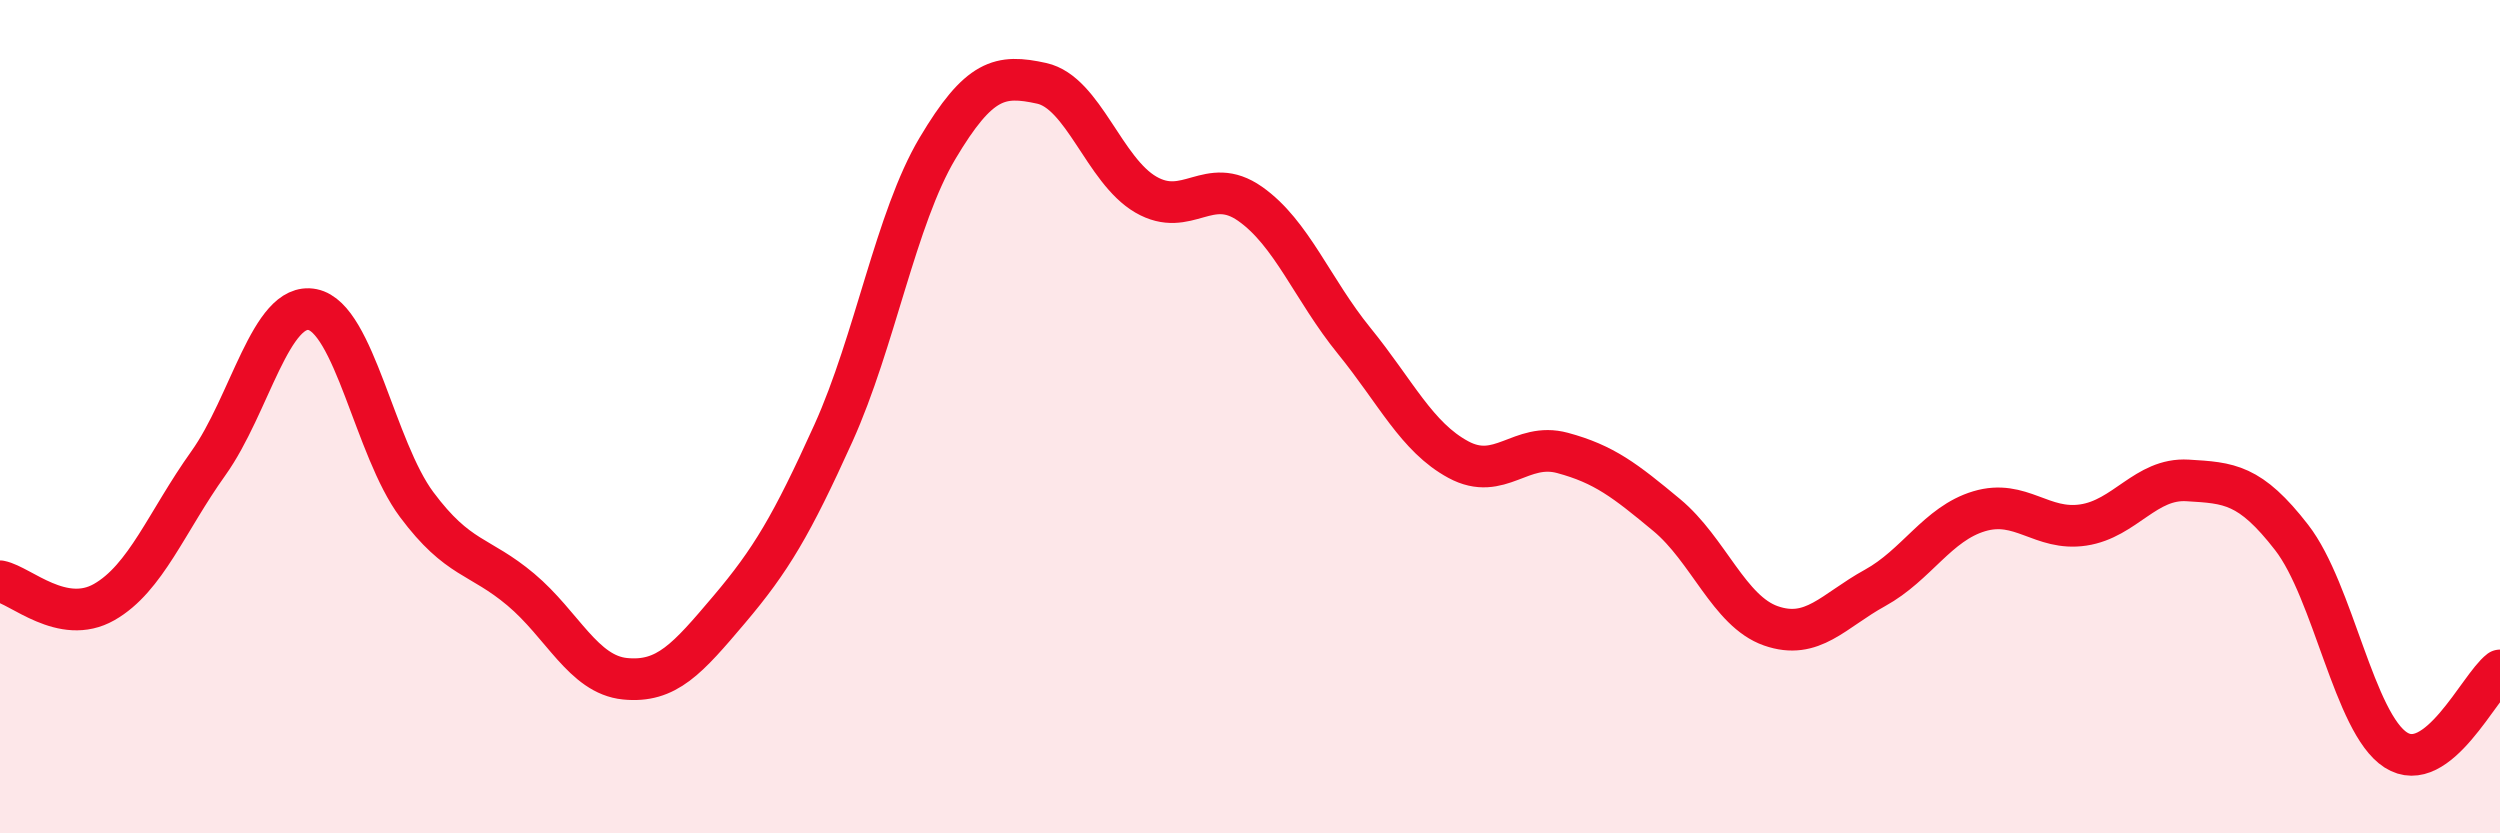 
    <svg width="60" height="20" viewBox="0 0 60 20" xmlns="http://www.w3.org/2000/svg">
      <path
        d="M 0,13.95 C 0.5,14.05 1.5,15.02 2.5,14.45 C 3.5,13.88 4,12.52 5,11.12 C 6,9.72 6.5,7.23 7.5,7.43 C 8.5,7.63 9,10.77 10,12.11 C 11,13.45 11.5,13.31 12.5,14.15 C 13.5,14.99 14,16.19 15,16.29 C 16,16.39 16.5,15.81 17.5,14.63 C 18.5,13.45 19,12.61 20,10.4 C 21,8.19 21.5,5.24 22.5,3.56 C 23.5,1.88 24,1.78 25,2 C 26,2.22 26.5,4.09 27.5,4.67 C 28.5,5.25 29,4.19 30,4.89 C 31,5.59 31.5,6.95 32.5,8.18 C 33.5,9.41 34,10.49 35,11.03 C 36,11.57 36.5,10.6 37.5,10.87 C 38.5,11.14 39,11.53 40,12.36 C 41,13.19 41.5,14.67 42.5,15.02 C 43.5,15.37 44,14.66 45,14.11 C 46,13.56 46.5,12.57 47.5,12.27 C 48.5,11.97 49,12.75 50,12.6 C 51,12.45 51.5,11.47 52.5,11.53 C 53.5,11.59 54,11.61 55,12.9 C 56,14.19 56.5,17.36 57.5,18 C 58.5,18.64 59.5,16.47 60,16.09L60 20L0 20Z"
        fill="#EB0A25"
        opacity="0.1"
        stroke-linecap="round"
        stroke-linejoin="round"
      />
      <path
        d="M 0,13.95 C 0.5,14.05 1.5,15.02 2.5,14.45 C 3.5,13.88 4,12.52 5,11.12 C 6,9.72 6.5,7.23 7.5,7.43 C 8.5,7.63 9,10.77 10,12.11 C 11,13.45 11.5,13.31 12.5,14.15 C 13.5,14.99 14,16.19 15,16.29 C 16,16.39 16.5,15.81 17.5,14.63 C 18.5,13.45 19,12.61 20,10.4 C 21,8.19 21.5,5.24 22.5,3.56 C 23.5,1.88 24,1.78 25,2 C 26,2.22 26.5,4.09 27.5,4.67 C 28.5,5.25 29,4.19 30,4.89 C 31,5.59 31.5,6.95 32.5,8.18 C 33.5,9.41 34,10.49 35,11.03 C 36,11.57 36.5,10.6 37.5,10.87 C 38.5,11.14 39,11.53 40,12.36 C 41,13.19 41.5,14.67 42.5,15.02 C 43.5,15.37 44,14.66 45,14.11 C 46,13.56 46.5,12.57 47.5,12.27 C 48.5,11.97 49,12.75 50,12.6 C 51,12.45 51.5,11.47 52.5,11.53 C 53.5,11.59 54,11.61 55,12.9 C 56,14.19 56.5,17.36 57.5,18 C 58.5,18.64 59.5,16.47 60,16.09"
        stroke="#EB0A25"
        stroke-width="1"
        fill="none"
        stroke-linecap="round"
        stroke-linejoin="round"
      />
    </svg>
  